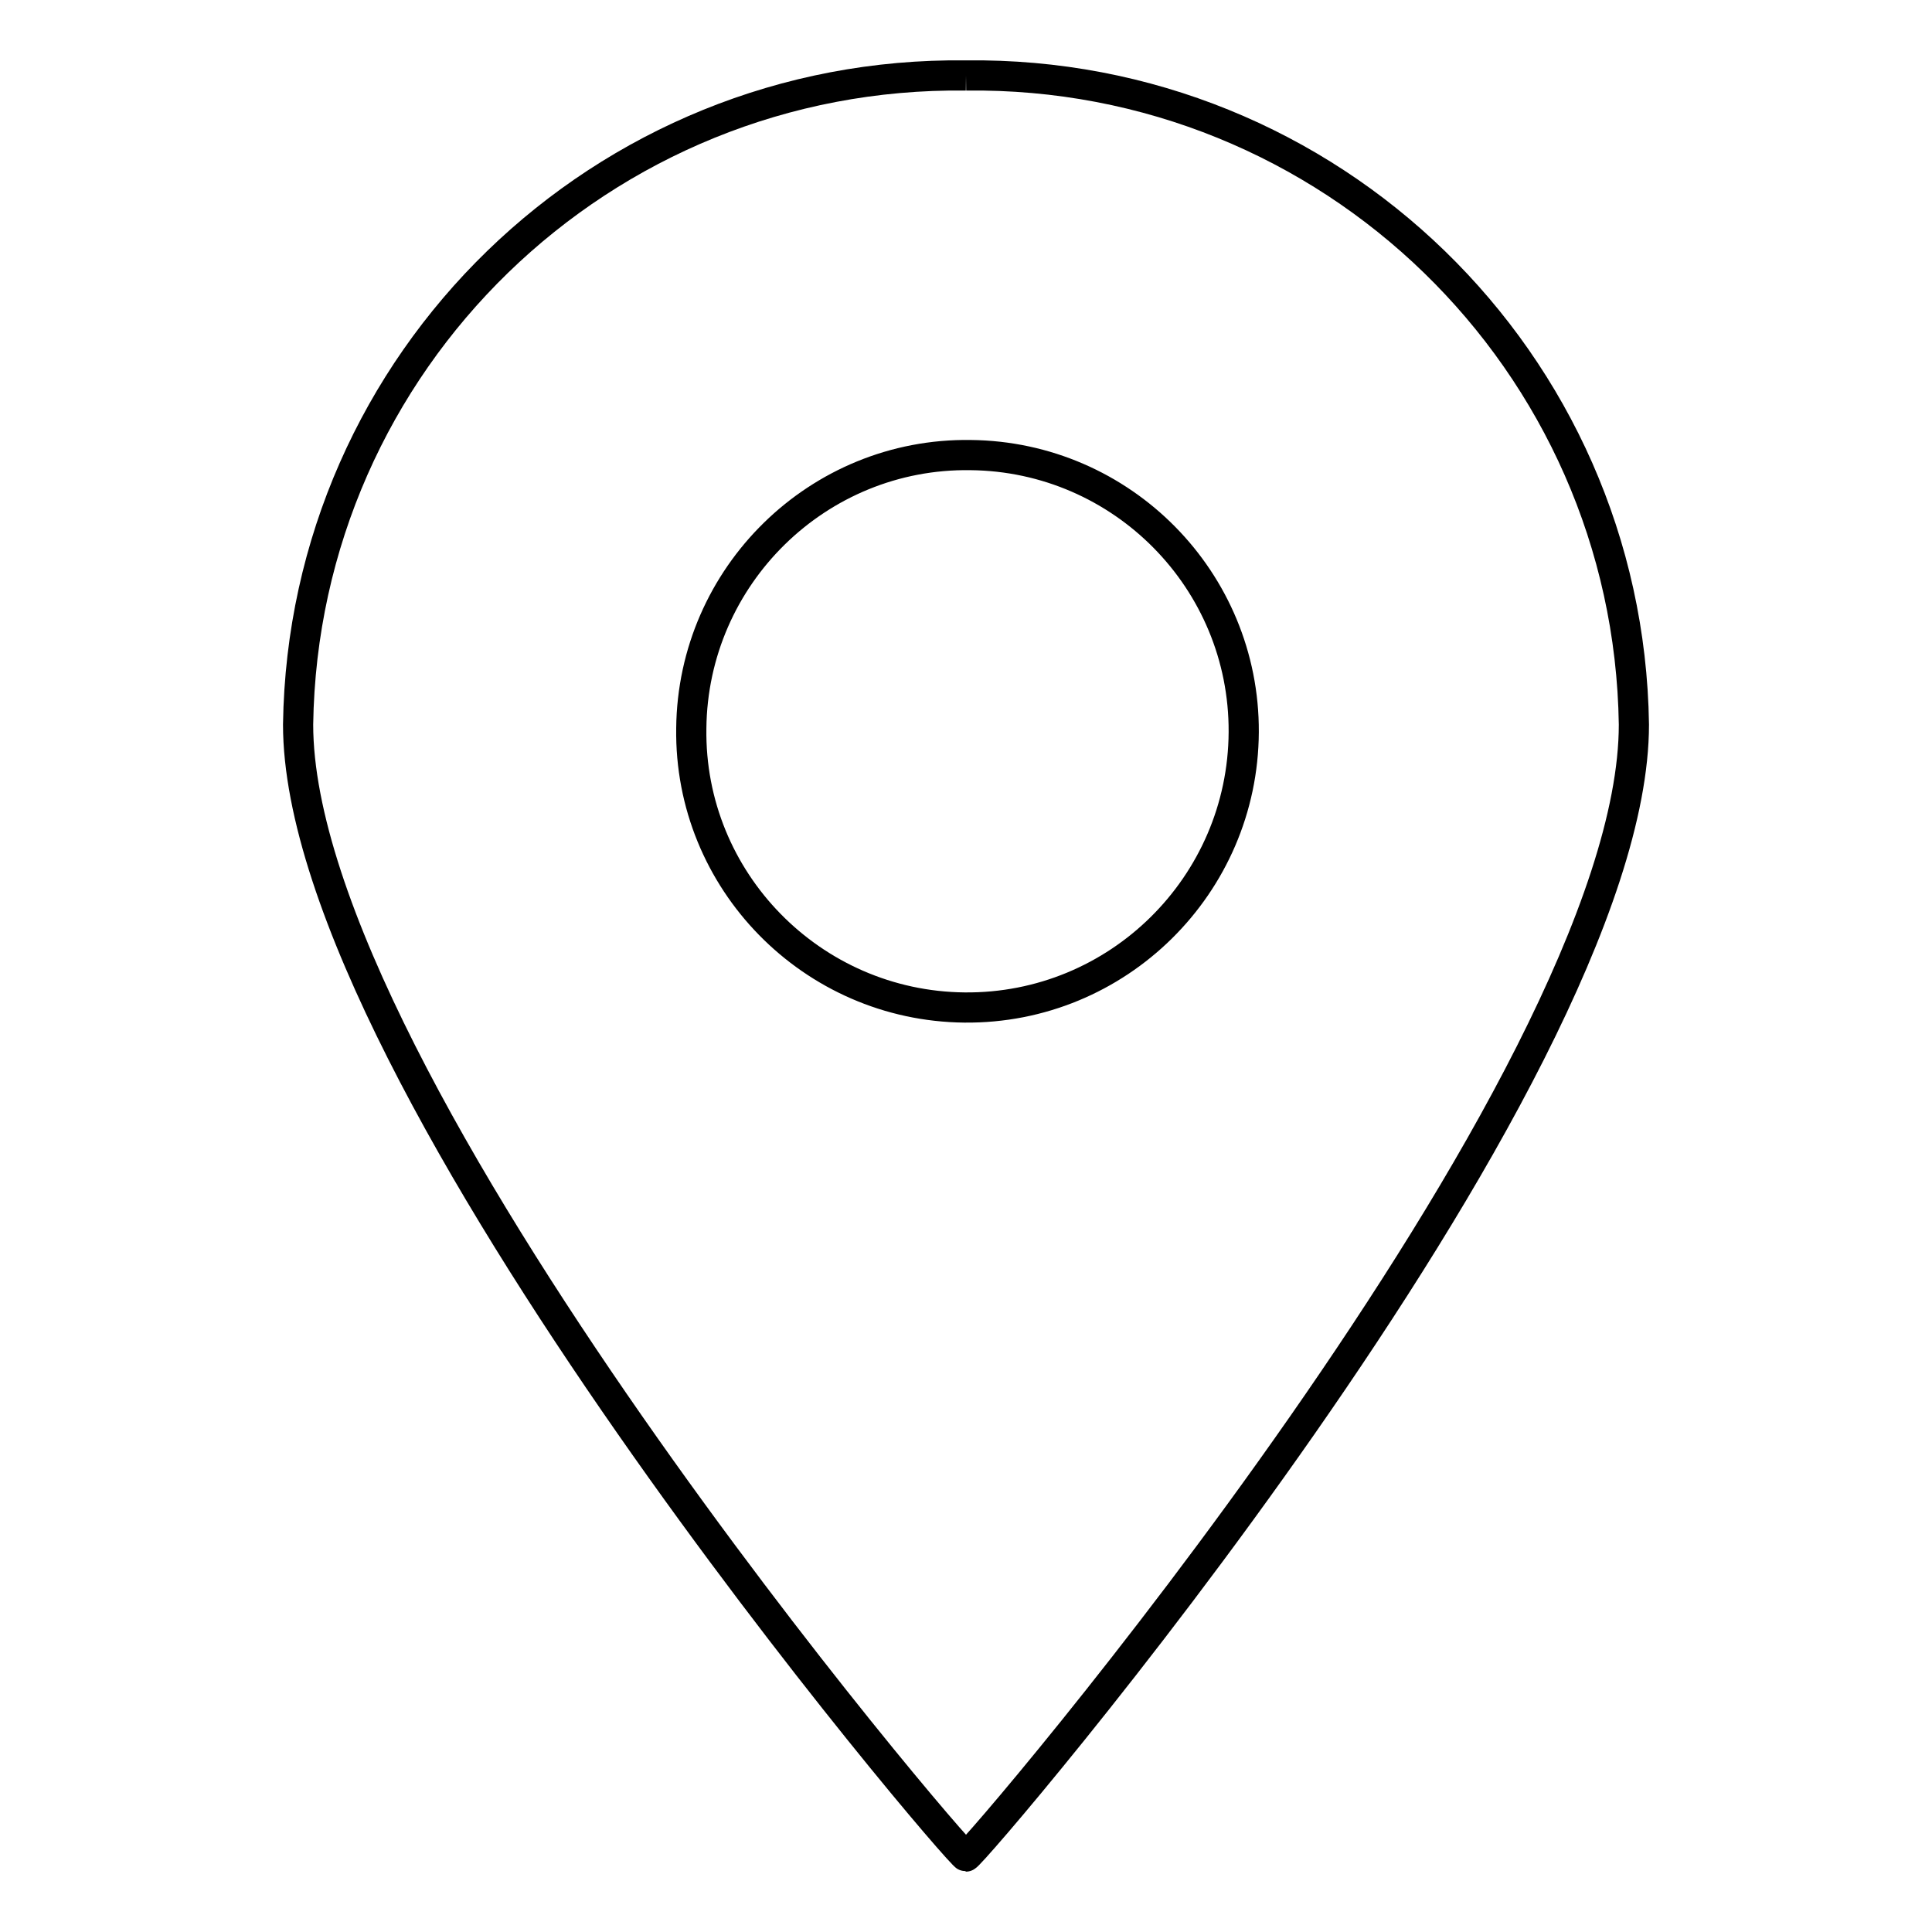 <?xml version="1.0" encoding="utf-8"?>
<!-- Svg Vector Icons : http://www.onlinewebfonts.com/icon -->
<!DOCTYPE svg PUBLIC "-//W3C//DTD SVG 1.1//EN" "http://www.w3.org/Graphics/SVG/1.1/DTD/svg11.dtd">
<svg version="1.1" xmlns="http://www.w3.org/2000/svg" xmlns:xlink="http://www.w3.org/1999/xlink" x="0px" y="0px" viewBox="0 0 256 256" enable-background="new 0 0 256 256" xml:space="preserve">
<g> <path stroke-width="4" fill-opacity="0" stroke="#000000"  d="M127.8,133.5c-20.2-0.2-36.5-16.8-36.2-37c0.2-20.2,16.8-36.5,37-36.2c20.1,0.2,36.3,16.6,36.2,36.7 C164.7,117.3,148.1,133.7,127.8,133.5 M128,10C79.8,9.4,40.2,47.8,39.5,96c0,47.3,87.6,150,88.5,150s88.5-102.5,88.5-150 C215.8,47.8,176.2,9.4,128,10"/></g>
</svg>
